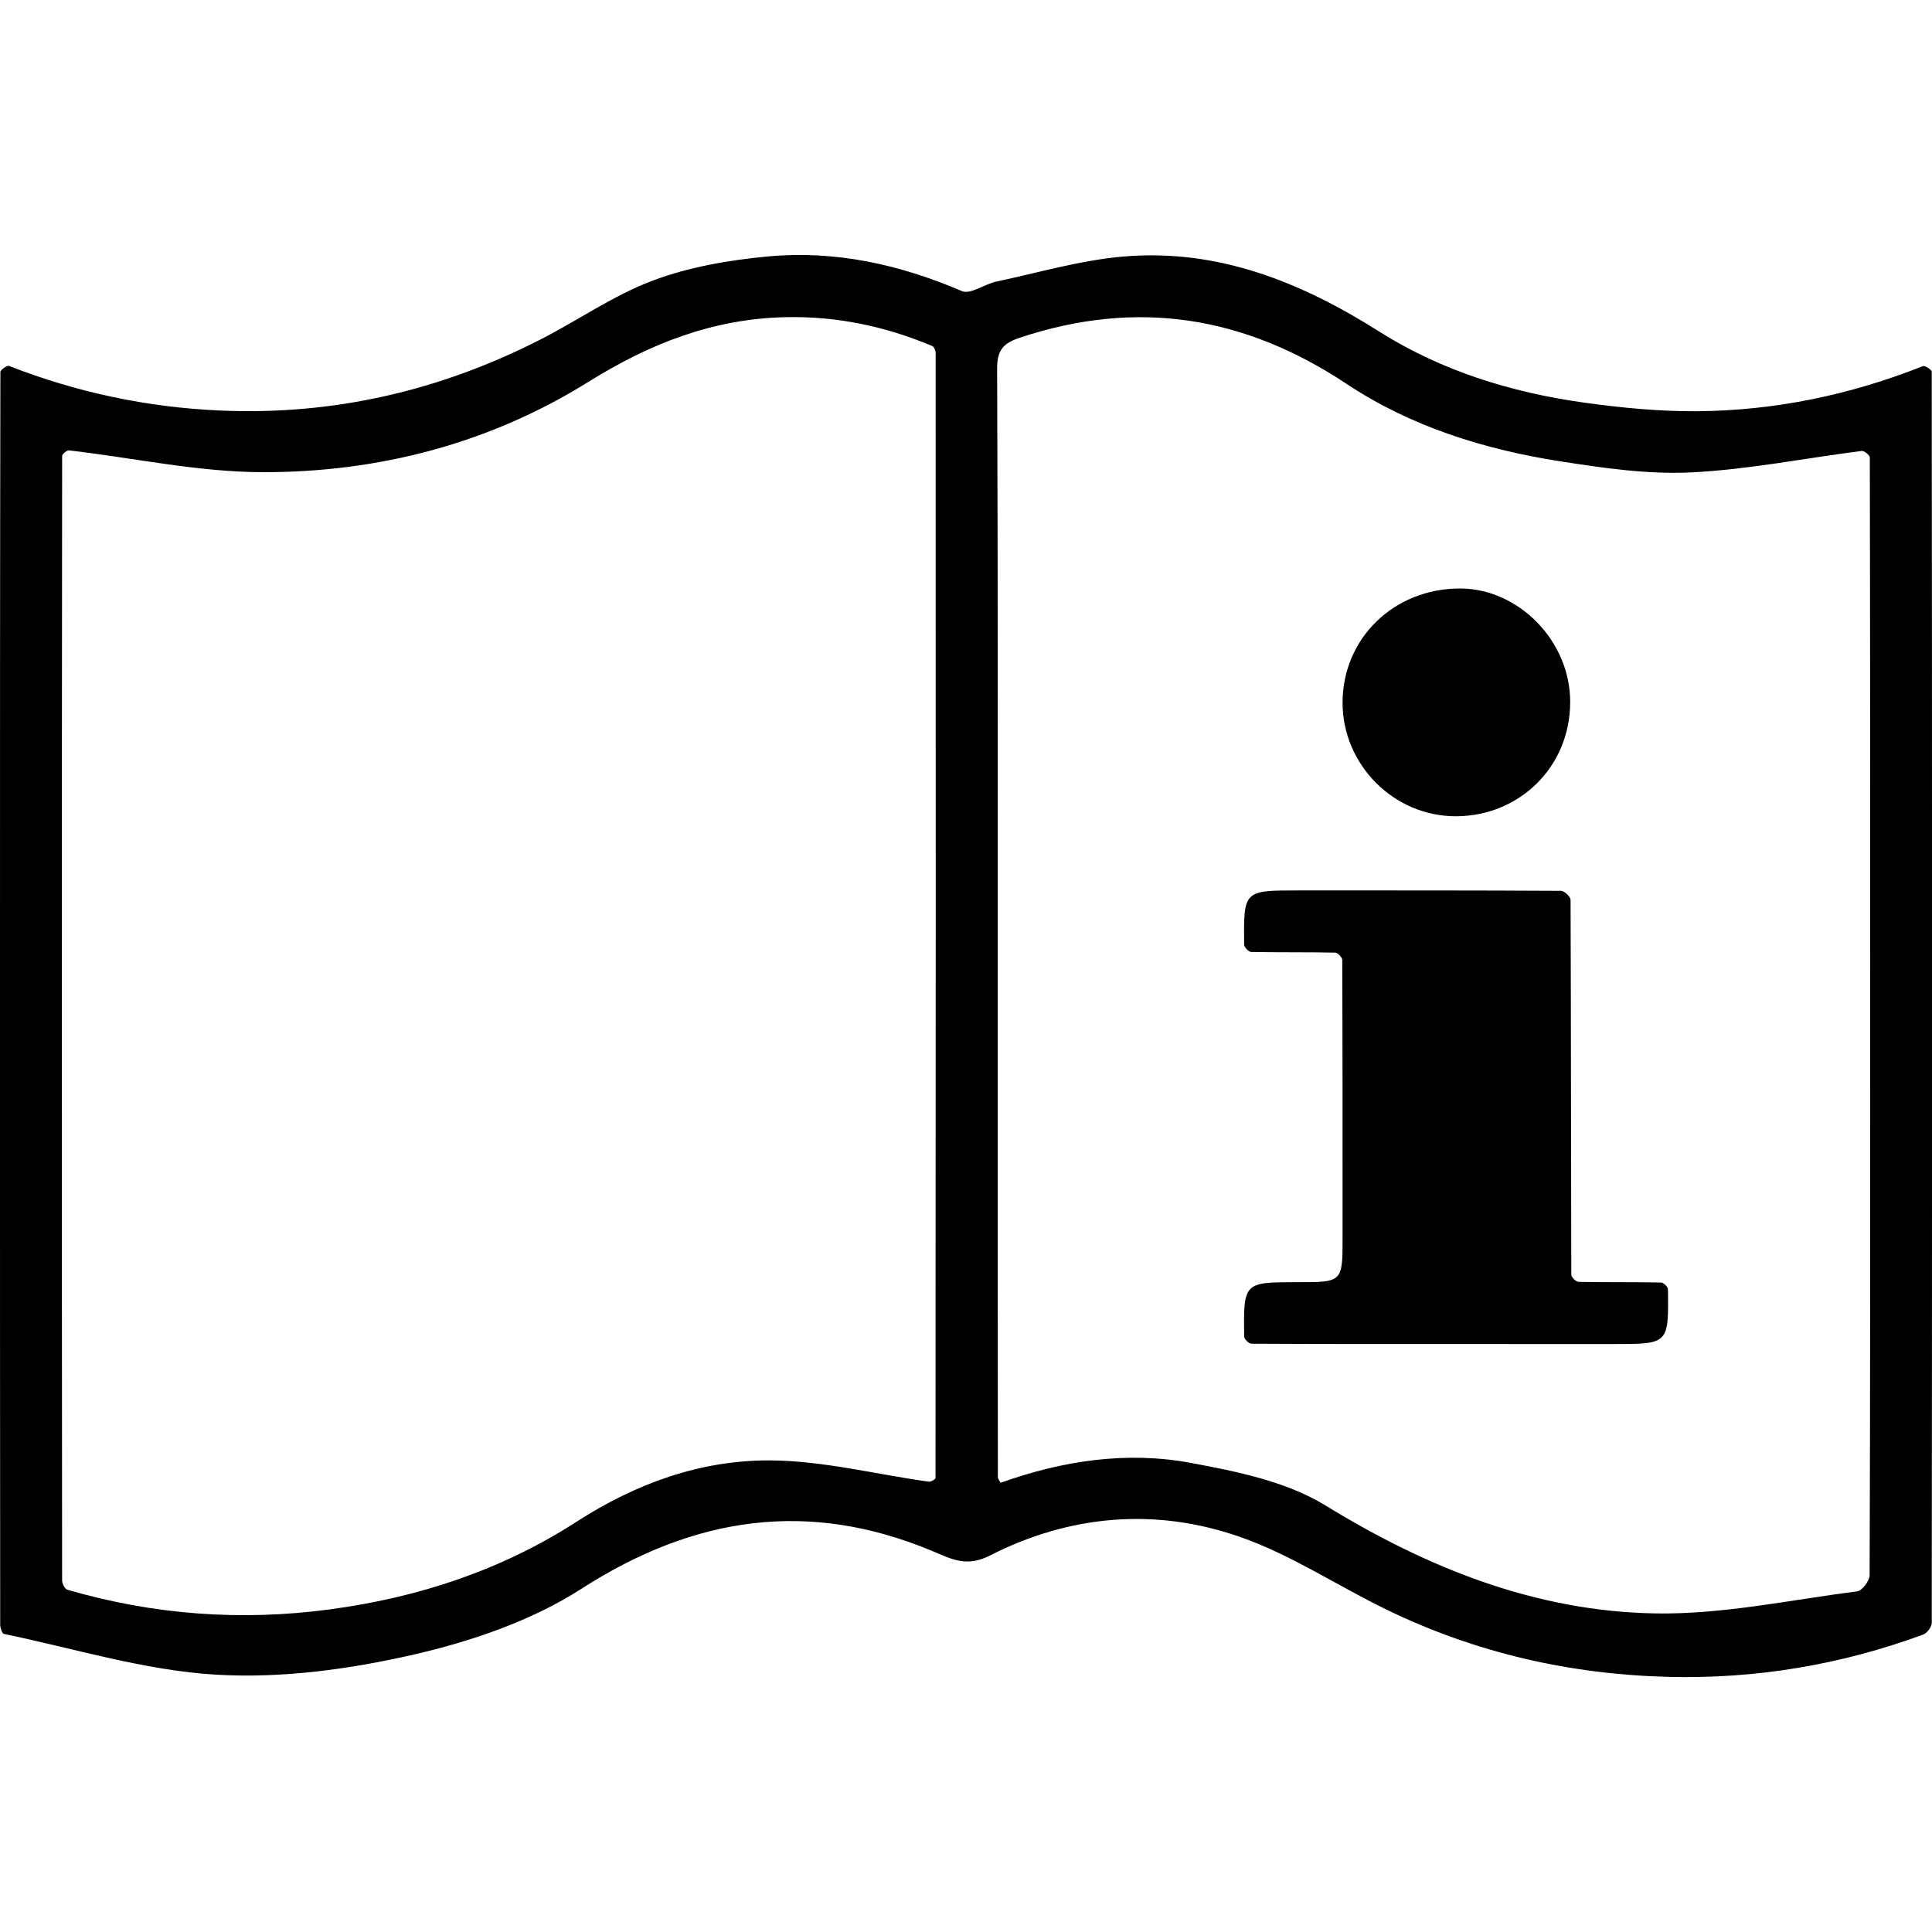 <?xml version="1.0" encoding="utf-8"?>
<!-- Generator: Adobe Illustrator 25.0.0, SVG Export Plug-In . SVG Version: 6.00 Build 0)  -->
<svg version="1.1" id="Layer_1" xmlns="http://www.w3.org/2000/svg" xmlns:xlink="http://www.w3.org/1999/xlink" x="0px" y="0px"
	 viewBox="0 0 800 800" style="enable-background:new 0 0 800 800;" xml:space="preserve">
<g>
	<path d="M0,412.9c0-86.29-0.01-172.58,0.16-258.87c0-0.89,2.77-2.82,3.56-2.51c28.11,10.97,57.14,17.14,87.36,18.47
		c46.94,2.06,91.03-8.14,132.67-29.39c15.65-7.98,30.32-18.34,46.62-24.44c15.06-5.64,31.57-8.48,47.69-9.98
		c27.81-2.58,54.49,3.3,80.24,14.36c3.52,1.51,9.35-2.9,14.25-3.94c17.57-3.73,35.05-8.9,52.83-10.39
		c38.94-3.26,73.17,10.49,105.78,31.11c25.57,16.17,54.5,25.16,84.54,29.36c15.49,2.17,31.23,3.7,46.84,3.6
		c32.31-0.22,63.58-6.72,93.68-18.67c0.84-0.33,3.67,1.48,3.67,2.3c0.17,172.68,0.17,345.37,0.01,518.05c0,1.67-1.93,4.28-3.55,4.88
		c-33.97,12.5-69.09,18.4-105.3,17.52c-40.84-1-79.87-9.91-116.67-27.73c-20.44-9.9-39.71-22.83-60.96-30.25
		c-34.95-12.2-70.44-9.14-103.56,7.75c-9.61,4.9-15.79,1.48-23.63-1.81c-51.34-21.54-98.78-14.47-145.54,15.6
		c-20.53,13.2-45.29,21.65-69.29,27.18c-26.61,6.12-54.77,9.94-81.87,8.35c-29.55-1.74-58.67-10.82-87.93-16.89
		c-0.76-0.16-1.52-2.51-1.52-3.84C-0.01,586.1,0,499.5,0,412.9z M25.63,421.8c0,77.55-0.01,155.1,0.09,232.66
		c0,1.32,1.14,3.51,2.18,3.82c35.73,10.39,72,13.09,108.94,8.1c36.54-4.93,70.93-16.27,101.82-36.21
		c24.62-15.9,51.27-25.53,79.95-25.45c21.99,0.07,43.96,5.75,65.95,8.81c0.89,0.12,2.81-0.98,2.81-1.51
		c0.12-155.31,0.12-310.62,0.06-465.92c0-0.96-0.65-2.49-1.39-2.81c-19.42-8.17-39.51-12.42-60.76-11.96
		c-30.01,0.65-56.21,10.94-81.49,26.71c-41.03,25.6-86.9,37.54-134.89,37.48c-26.78-0.03-53.55-5.93-80.34-9.03
		c-0.88-0.1-2.83,1.52-2.83,2.33C25.62,266.49,25.63,344.14,25.63,421.8z M774.4,422.07c0-77.55,0.01-155.09-0.15-232.64
		c0-0.95-2.33-2.83-3.38-2.7c-23.56,2.99-47.01,7.73-70.65,8.88c-17.95,0.88-36.28-1.81-54.17-4.59
		c-31.41-4.89-61.92-14.43-88.31-31.97c-42.65-28.34-87.07-35.3-135.5-19.2c-6.71,2.23-9.39,5.05-9.35,12.81
		c0.37,92.38,0.24,184.77,0.24,277.15c0,60.57-0.01,121.15,0.06,181.72c0,0.85,1.11,2.48,1.23,2.43
		c25.56-9.13,52.05-13.15,78.64-8.21c19.11,3.55,39.58,7.69,55.74,17.6c42.33,25.96,87.03,43.86,136.56,44.73
		c27.83,0.49,55.8-5.56,83.65-9.14c2.05-0.26,5.16-4.36,5.16-6.68C774.45,575.53,774.4,498.8,774.4,422.07z"/>
	<path d="M602.68,556.53c-28.17,0-56.33,0.03-84.5-0.13c-1.05-0.01-3-1.91-3.01-2.94c-0.27-22.54-0.23-22.54,22.27-22.54
		c18.49,0,18.49,0,18.49-18.52c0-38.31,0.02-76.62-0.13-114.92c0-1.06-1.89-3-2.93-3.02c-11.59-0.22-23.18-0.06-34.77-0.27
		c-1.04-0.02-2.92-1.96-2.93-3.02c-0.24-22.46-0.2-22.46,22.35-22.46c36.3,0,72.6-0.04,108.9,0.17c1.37,0.01,3.92,2.46,3.92,3.78
		c0.2,51.72,0.15,103.44,0.3,155.16c0,1.04,1.92,2.95,2.98,2.97c11.38,0.22,22.77,0.06,34.16,0.26c1.02,0.02,2.87,1.8,2.88,2.78
		c0.31,22.71,0.27,22.71-22.41,22.71C646.41,556.53,624.54,556.53,602.68,556.53z"/>
	<path d="M555.93,291.04c0-26.73,21.21-47.37,48.67-47.36c24.16,0.01,45.7,21.72,45.58,47.17c-0.13,27-21.22,46.96-47.03,47.15
		C577.03,338.18,555.93,316.49,555.93,291.04z"/>
</g>
</svg>
